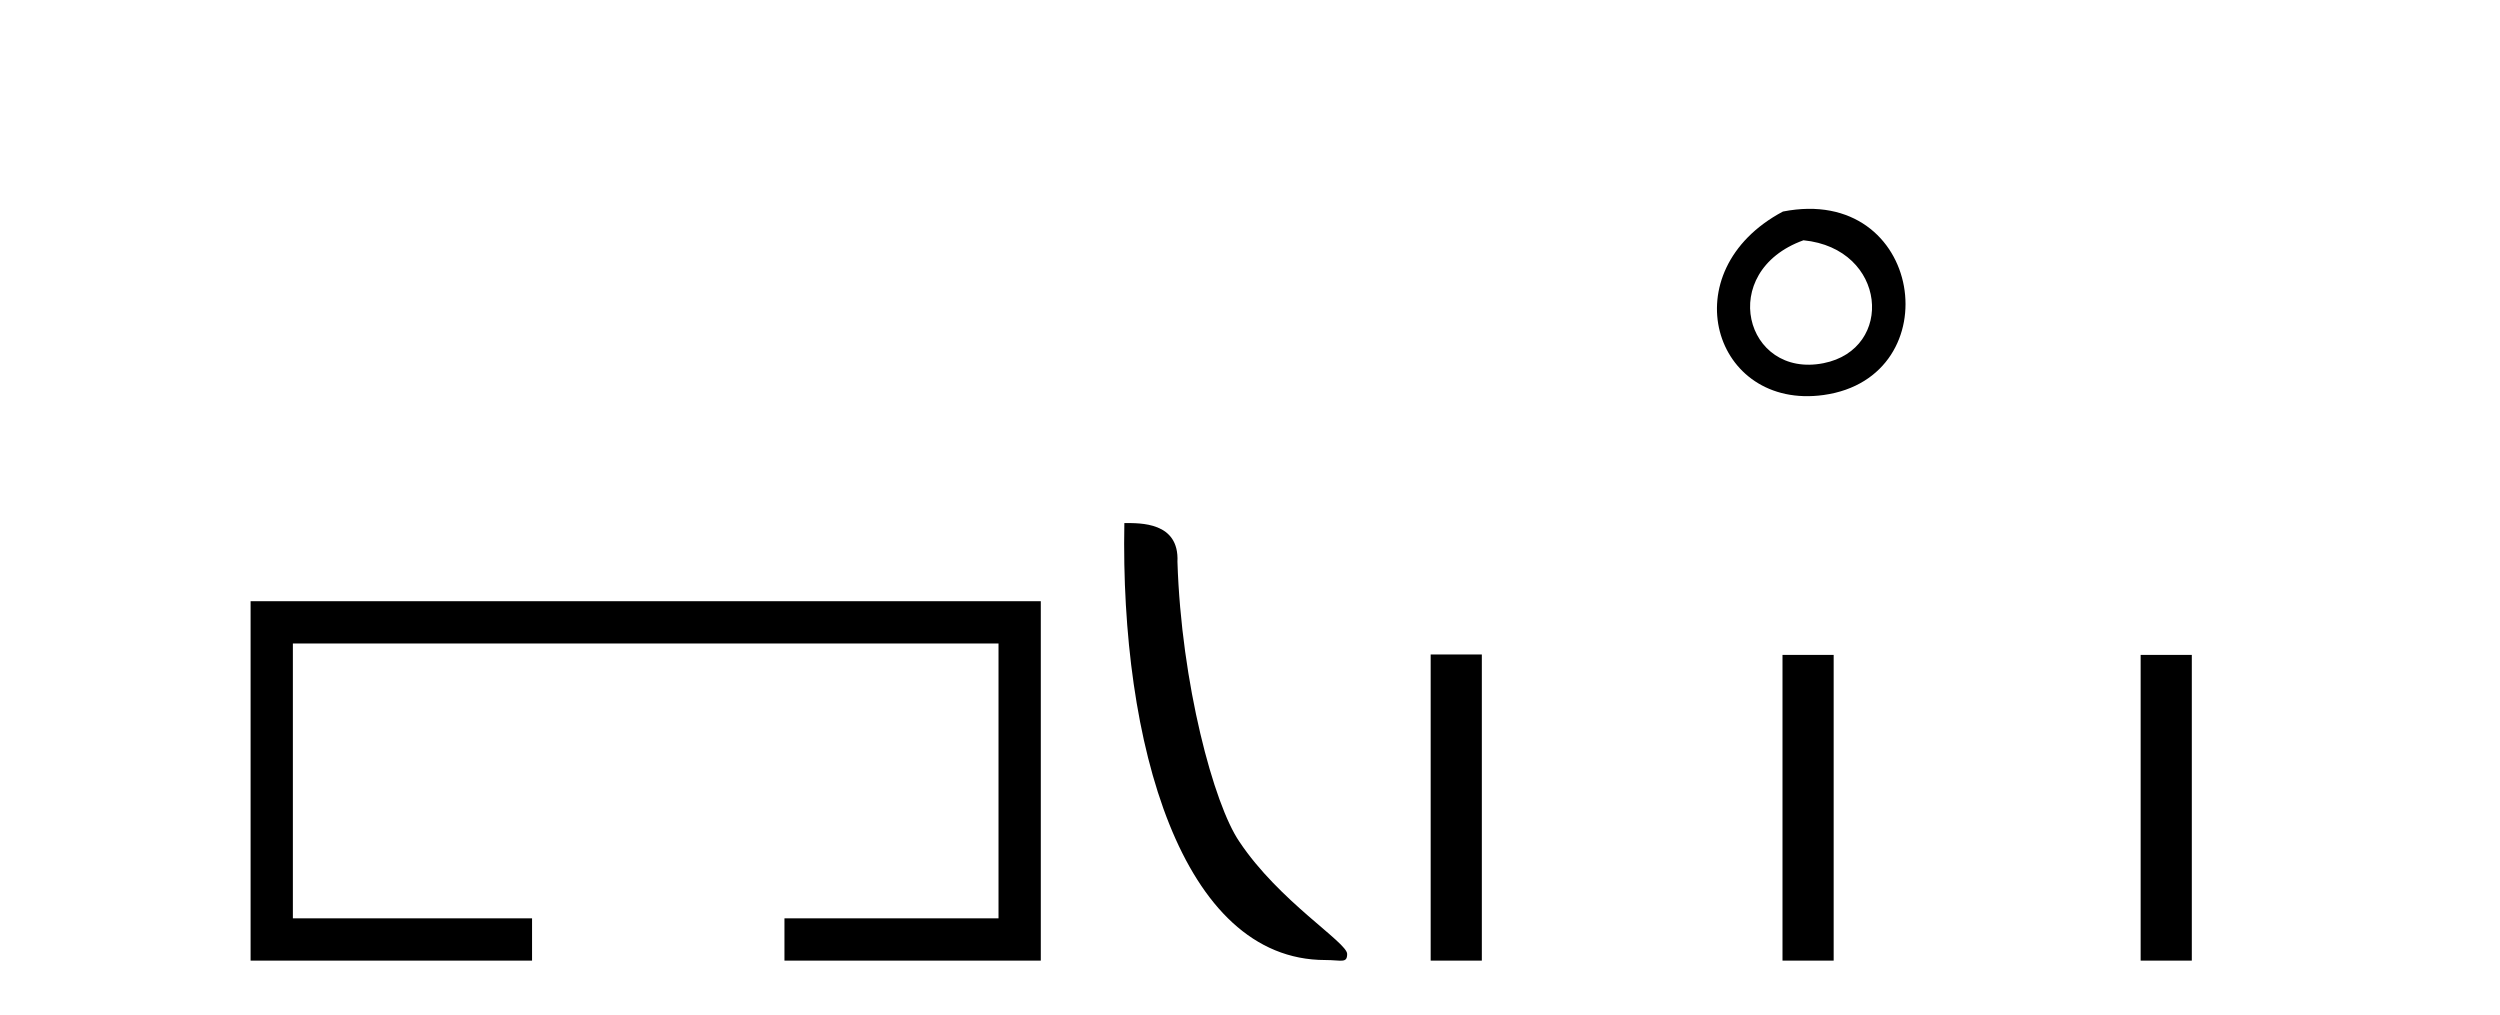 <?xml version='1.0' encoding='UTF-8' standalone='yes'?><svg xmlns='http://www.w3.org/2000/svg' xmlns:xlink='http://www.w3.org/1999/xlink' width='101.0' height='41.0' ><path d='M 10.124 24.289 L 10.124 38.809 L 21.495 38.809 L 21.495 37.101 L 11.832 37.101 L 11.832 25.997 L 40.34 25.997 L 40.34 37.101 L 31.692 37.101 L 31.692 38.809 L 42.048 38.809 L 42.048 24.289 Z' style='fill:#000000;stroke:none' /><path d='M 53.54 38.785 C 54.194 38.785 54.425 38.932 54.425 38.539 C 54.425 38.071 51.679 36.418 50.071 34.004 C 49.04 32.504 47.723 27.607 47.569 22.695 C 47.646 21.083 46.064 21.132 45.424 21.132 C 45.253 30.016 47.727 38.785 53.54 38.785 Z' style='fill:#000000;stroke:none' /><path d='M 72.031 8.546 C 67.494 10.959 69.219 16.58 73.676 15.958 C 78.822 15.239 77.725 7.428 72.031 8.546 M 72.86 9.707 C 76.239 10.044 76.551 14.104 73.669 14.673 C 70.5 15.3 69.341 10.976 72.86 9.707 Z' style='fill:#000000;stroke:none' /><path d='M 57.799 26.441 L 57.799 38.809 L 59.866 38.809 L 59.866 26.441 ZM 72.013 26.458 L 72.013 38.809 L 74.08 38.809 L 74.08 26.458 ZM 86.482 26.458 L 86.482 38.809 L 88.549 38.809 L 88.549 26.458 Z' style='fill:#000000;stroke:none' /></svg>